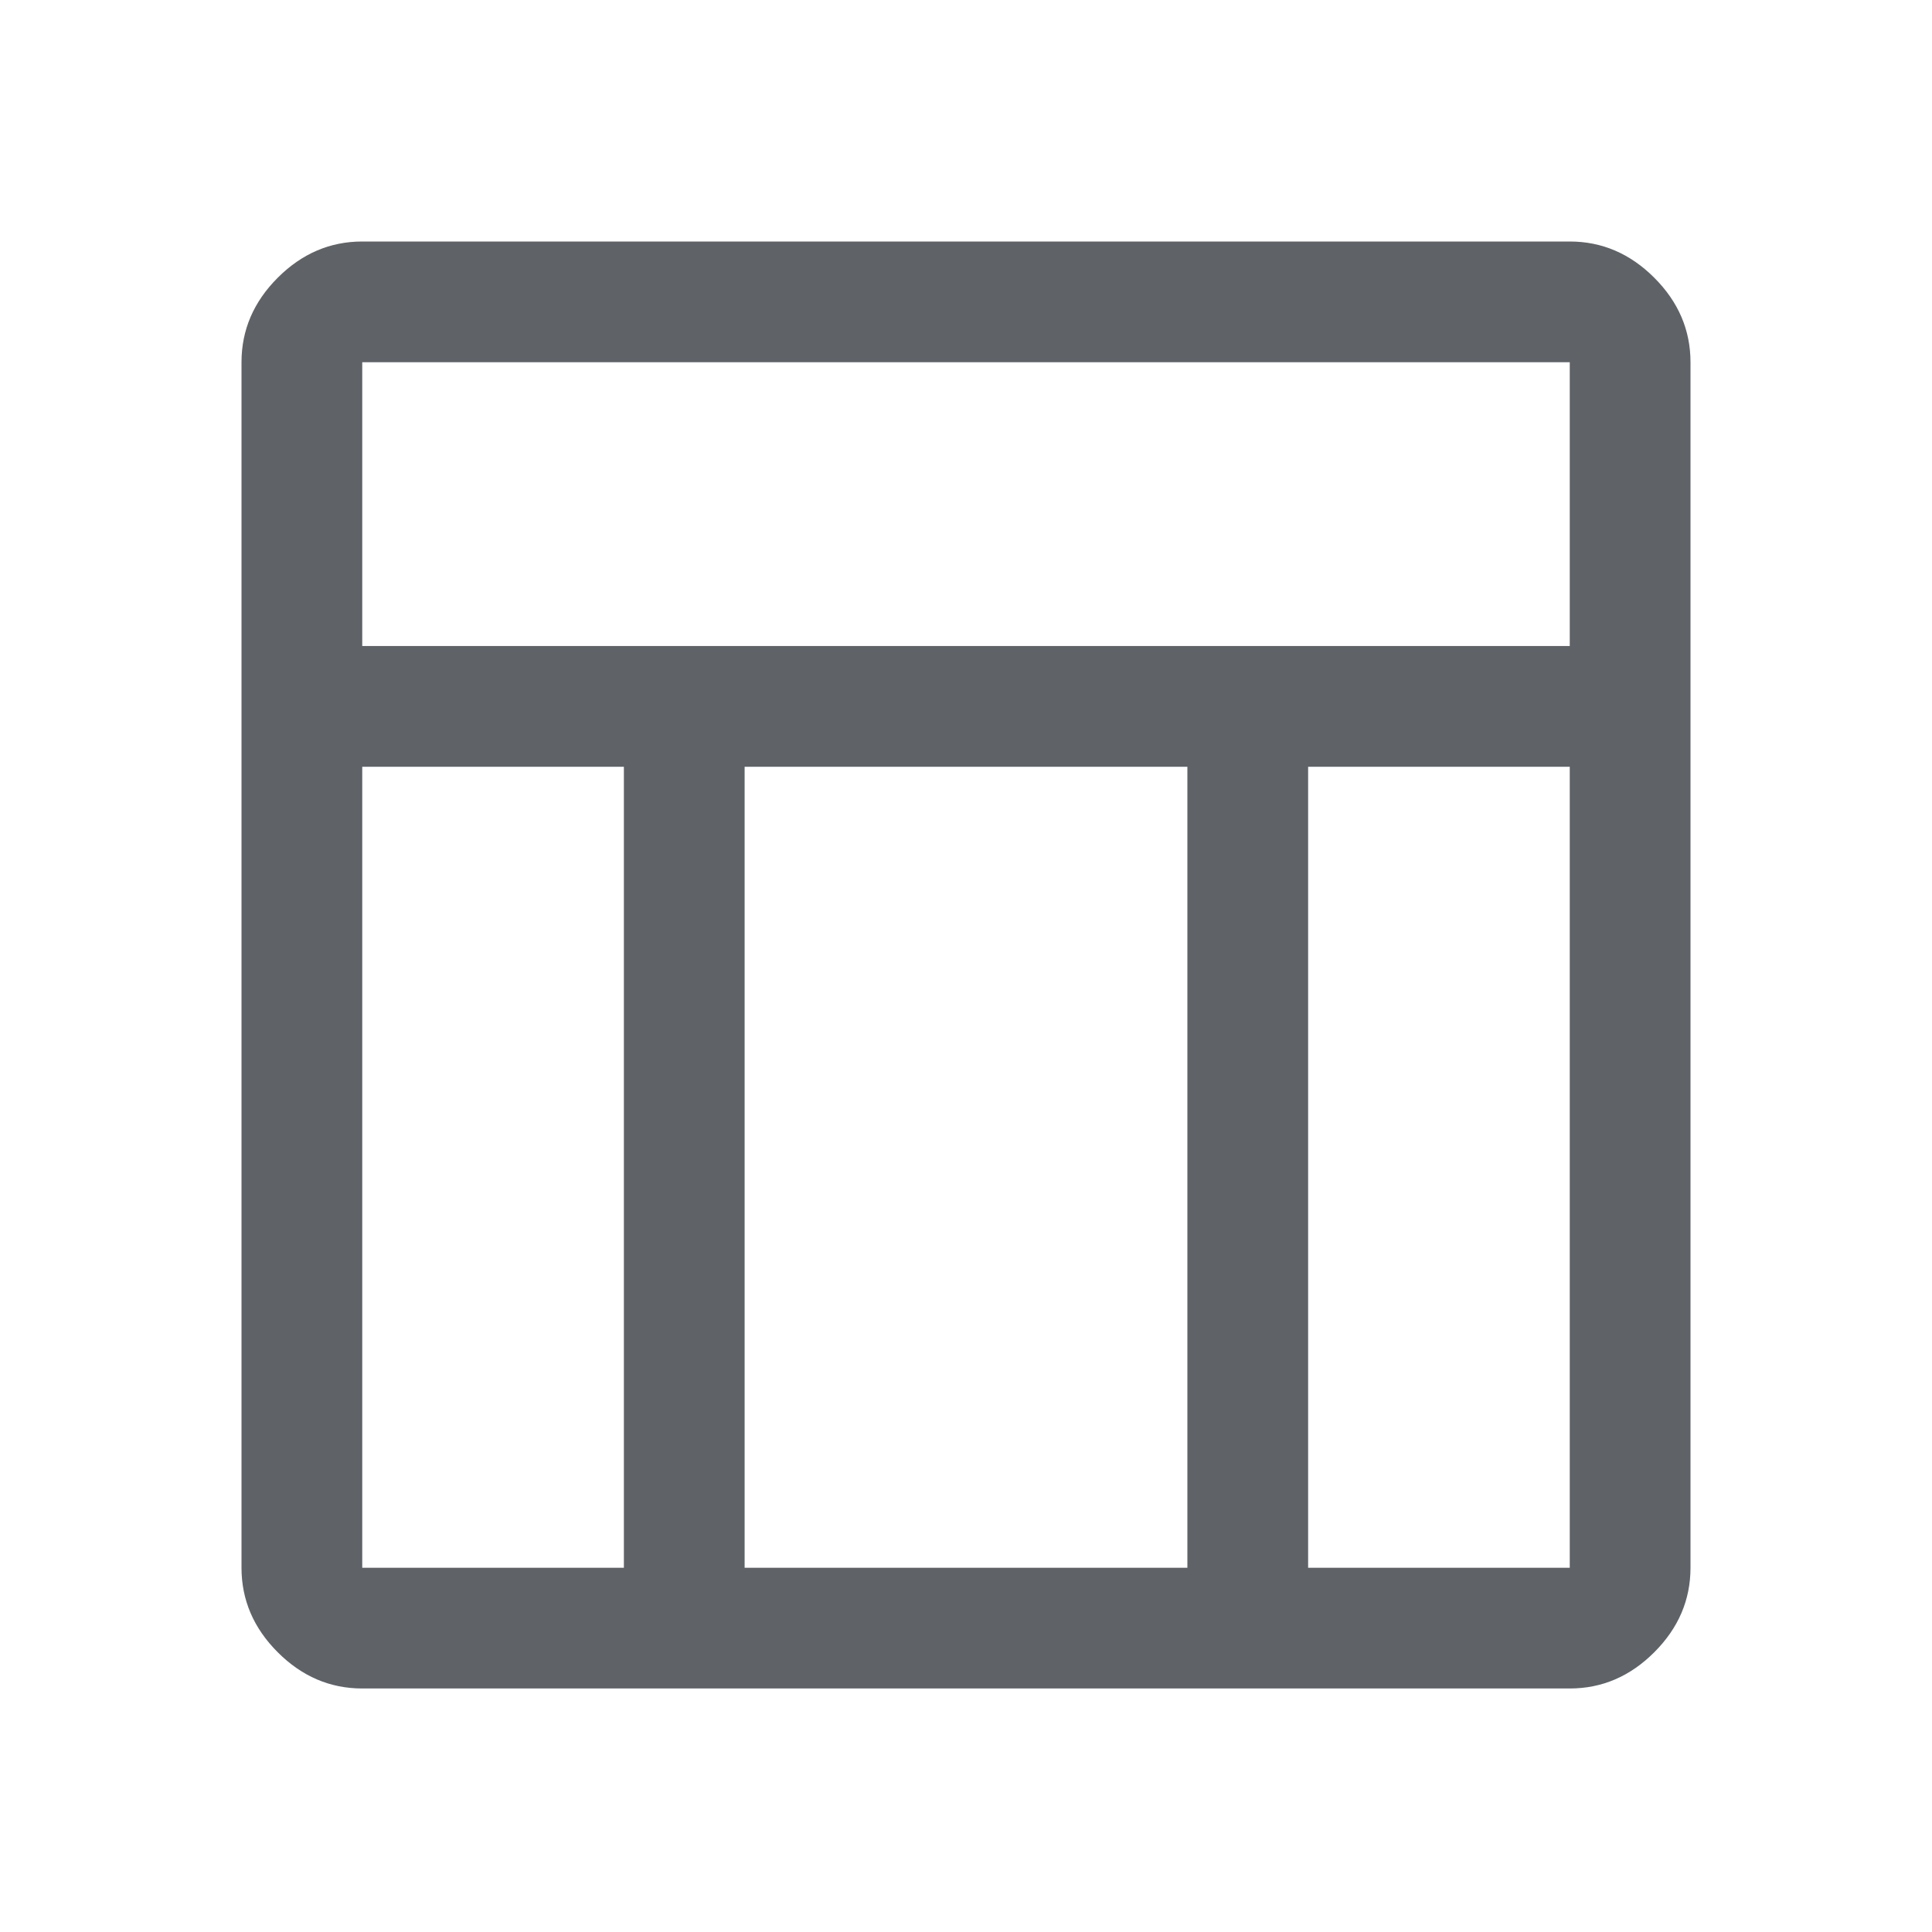 <svg xmlns="http://www.w3.org/2000/svg" height="48px" viewBox="0 -960 960 960" width="48px" fill="#5f6368"><path d="M780-121H180q-24 0-42-18t-18-42v-599q0-24 18-42t42-18h600q24 0 42 18t18 42v599q0 24-18 42t-42 18ZM180-639h600v-141H180v141Zm130 60H180v398h130v-398Zm340 0v398h130v-398H650Zm-60 0H370v398h220v-398Z"/></svg>